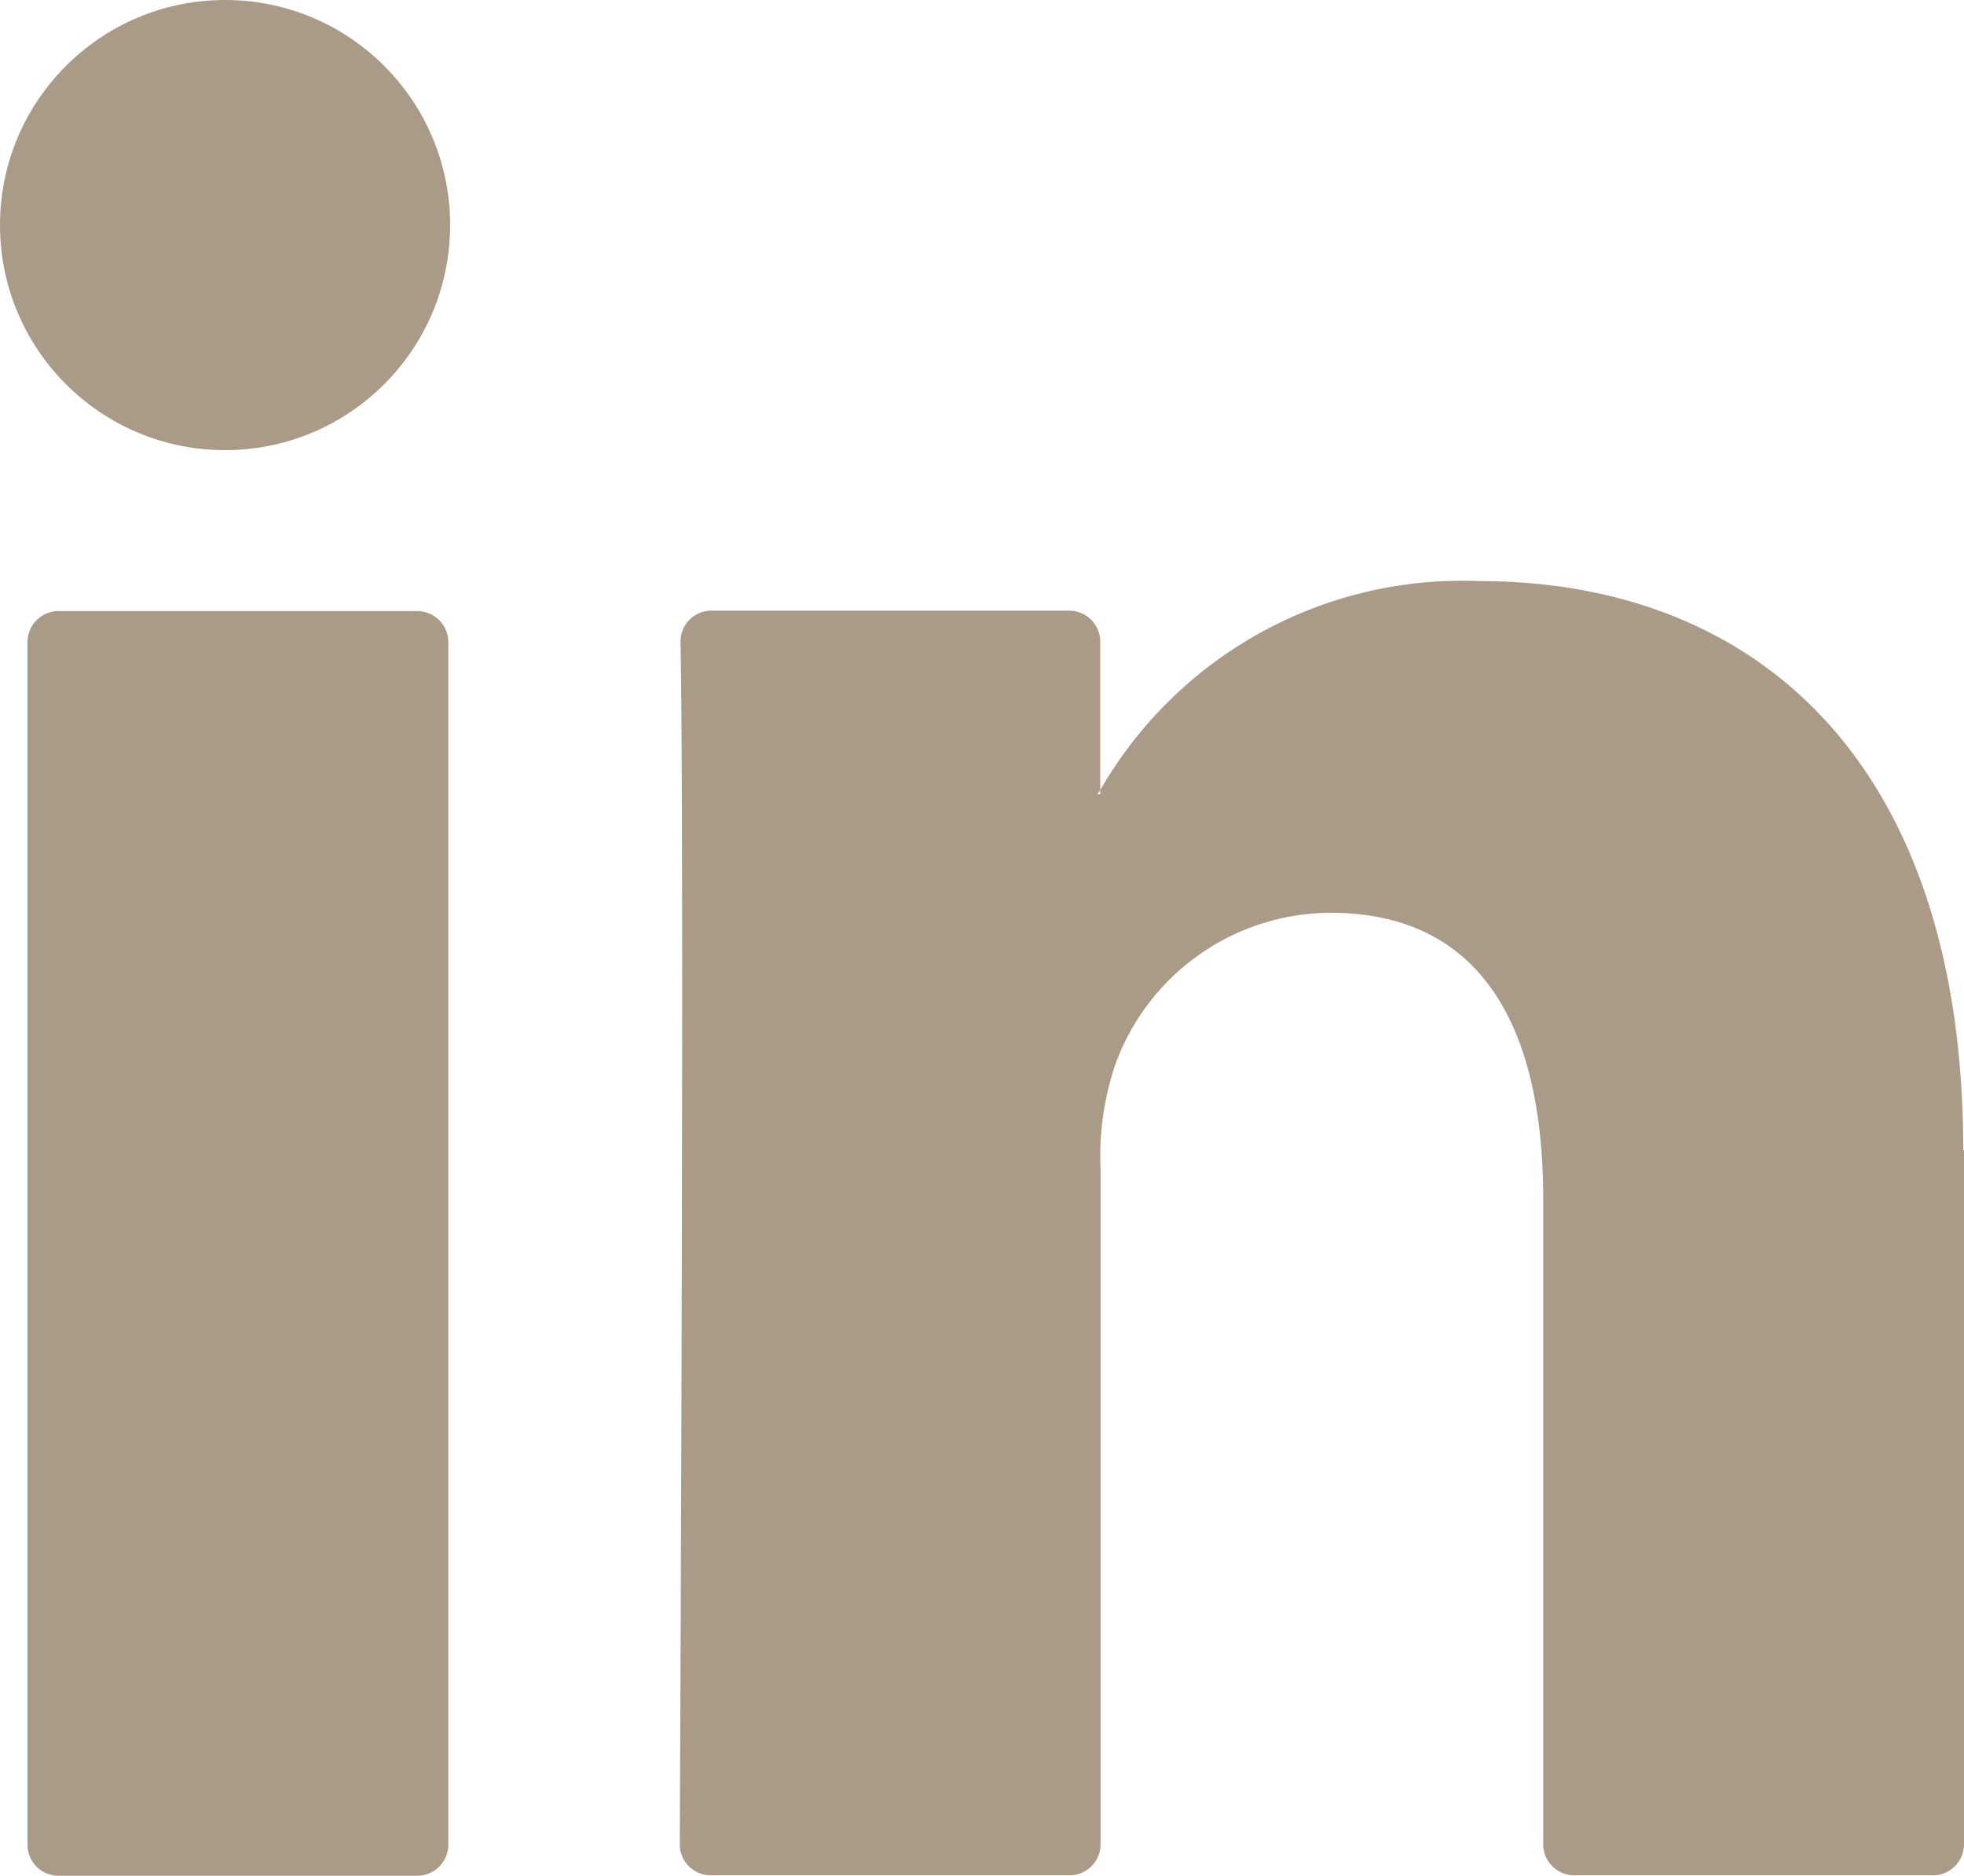 <svg data-name="Group 11451" xmlns="http://www.w3.org/2000/svg" width="18.072" height="17.26"><g data-name="Group 8419"><g data-name="Group 8223"><path data-name="Path 2197" d="M18.072 10.587v6.383a.286.286 0 01-.286.286h-3.3a.286.286 0 01-.286-.286v-5.94c0-1.563-.558-2.631-1.96-2.631a2.116 2.116 0 00-1.984 1.415 2.637 2.637 0 00-.129.943v6.213a.286.286 0 01-.286.286h-3.3a.285.285 0 01-.286-.286c.007-1.582.041-9.258.007-11.062a.284.284 0 01.286-.289h3.29a.286.286 0 01.286.286V7.27l-.026.038h.026V7.27a3.842 3.842 0 013.487-1.923c2.546 0 4.454 1.663 4.454 5.237zM.539 17.26h3.3a.286.286 0 00.286-.286V5.909a.286.286 0 00-.286-.286h-3.3a.286.286 0 00-.286.286V16.97a.285.285 0 00.286.29z" fill="#aa9b89"/></g></g><g data-name="Group 8420"><circle data-name="Ellipse 78" cx="2.071" cy="2.071" fill="#aa9b89" r="2.071"/></g></svg>